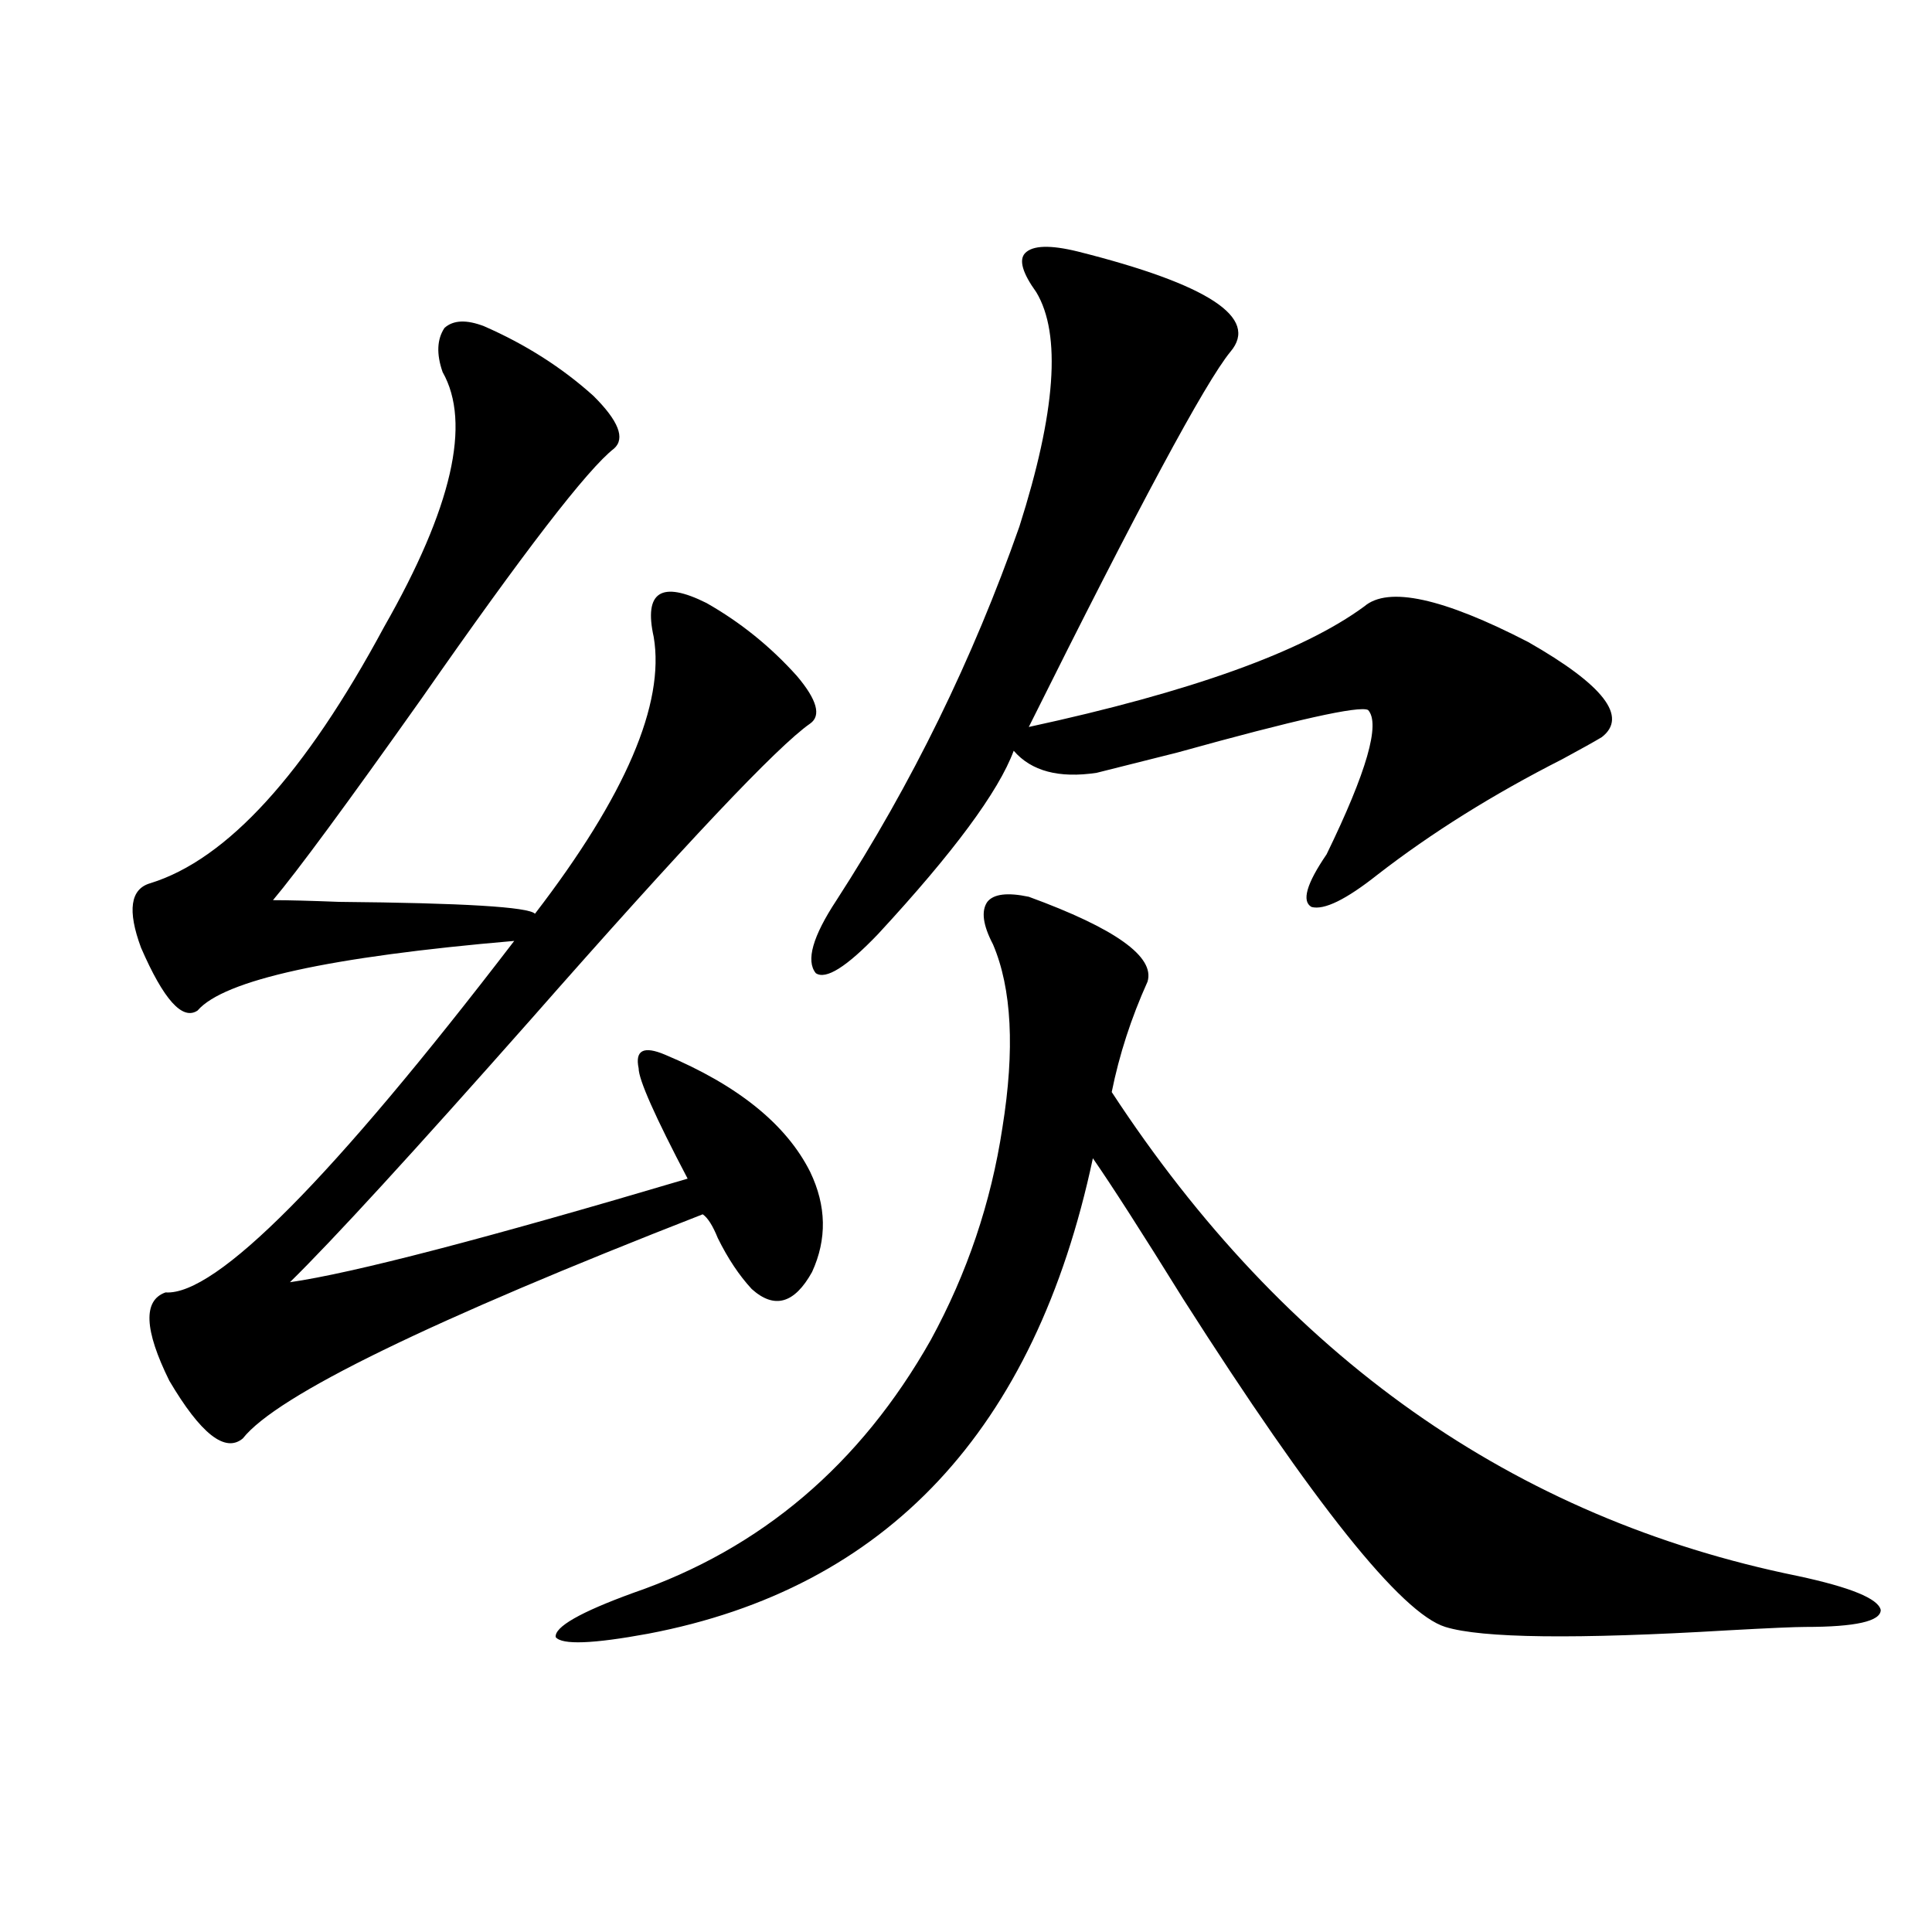 <?xml version="1.0" encoding="utf-8"?>
<!-- Generator: Adobe Illustrator 16.0.0, SVG Export Plug-In . SVG Version: 6.00 Build 0)  -->
<!DOCTYPE svg PUBLIC "-//W3C//DTD SVG 1.1//EN" "http://www.w3.org/Graphics/SVG/1.1/DTD/svg11.dtd">
<svg version="1.1" id="图层_1" xmlns="http://www.w3.org/2000/svg" xmlns:xlink="http://www.w3.org/1999/xlink" x="0px" y="0px"
	 width="1000px" height="1000px" viewBox="0 0 1000 1000" enable-background="new 0 0 1000 1000" xml:space="preserve">
<path d="M250.555,168.855c21.463,9.38,40.319,21.396,56.584,36.035c13.003,12.896,16.585,21.973,10.731,27.246
	c-13.658,10.547-46.828,53.613-99.51,129.199c-39.023,55.083-64.724,89.95-77.071,104.59c7.805,0,19.177,0.302,34.146,0.879
	c64.389,0.591,98.199,2.637,101.461,6.152c46.828-60.933,67.315-108.683,61.462-143.262c-2.606-11.714-1.631-19.034,2.927-21.973
	c4.543-2.925,12.683-1.456,24.39,4.395c17.561,9.97,33.17,22.563,46.828,37.793c10.396,12.305,12.683,20.517,6.829,24.609
	c-16.92,11.728-65.044,62.704-144.387,152.93c-61.142,69.146-102.771,114.56-124.875,136.23
	c32.515-4.683,101.126-22.55,205.849-53.613c-16.92-32.218-25.365-51.265-25.365-57.129c-1.951-9.366,2.592-11.714,13.658-7.031
	c37.713,15.82,62.758,36.035,75.12,60.645c8.445,17.578,8.78,34.868,0.976,51.855c-9.115,16.411-19.512,19.336-31.219,8.789
	c-6.509-7.031-12.362-15.82-17.561-26.367c-2.606-6.44-5.213-10.547-7.805-12.305c-141.14,55.083-220.482,93.755-238.043,116.016
	c-9.115,7.622-21.798-2.335-38.048-29.883c-13.018-26.367-13.658-41.597-1.951-45.703c26.006,1.758,86.172-58.887,180.483-181.934
	c-95.607,8.212-150.24,20.215-163.898,36.035c-7.805,5.273-17.561-5.562-29.268-32.52c-7.164-19.336-5.533-30.46,4.878-33.398
	c39.664-12.305,79.998-56.538,120.973-132.715c35.121-61.523,45.197-105.469,30.243-131.836c-3.262-9.366-2.927-16.987,0.976-22.852
	C234.61,165.642,241.439,165.34,250.555,168.855z M532.499,464.168c44.877,16.411,65.364,31.063,61.462,43.945
	c-8.46,18.759-14.634,37.793-18.536,57.129c89.754,137.109,208.12,220.605,355.113,250.488
	c27.316,5.851,41.615,11.714,42.926,17.578c0,5.851-13.018,8.789-39.023,8.789c-5.213,0-18.536,0.577-39.999,1.758
	c-78.702,4.683-127.481,4.093-146.338-1.758c-22.773-7.031-67.971-63.569-135.606-169.629
	c-21.463-34.565-37.072-58.887-46.828-72.949c-29.923,140.625-106.674,222.651-230.238,246.094
	c-28.627,5.273-44.557,5.851-47.804,1.758c-0.655-5.273,12.683-12.896,39.999-22.852c66.34-22.852,117.711-66.495,154.143-130.957
	c18.856-34.565,31.219-71.191,37.072-109.863c6.494-40.43,4.878-72.07-4.878-94.922c-5.213-9.956-6.188-17.276-2.927-21.973
	C514.283,462.712,521.433,461.833,532.499,464.168z M557.864,130.184c67.636,17.001,93.977,34.277,79.022,51.855
	c-13.018,15.82-47.804,80.571-104.388,194.238c83.9-18.155,141.78-38.96,173.654-62.402c12.348-10.547,40.64-4.395,84.876,18.457
	c39.023,22.274,51.706,38.672,38.048,49.219c-3.902,2.349-10.731,6.152-20.487,11.426c-35.776,18.169-67.65,38.095-95.607,59.766
	c-16.265,12.896-27.651,18.457-34.146,16.699c-5.213-2.925-2.606-12.003,7.805-27.246c20.808-42.765,27.957-67.676,21.463-74.707
	c-4.558-2.335-37.407,4.985-98.534,21.973c-23.414,5.864-37.407,9.38-41.95,10.547c-19.512,2.938-33.825-0.879-42.926-11.426
	c-7.805,21.094-31.219,52.734-70.242,94.922c-16.265,17.001-26.996,23.73-32.194,20.215c-5.213-6.44-1.631-19.034,10.731-37.793
	c39.023-60.343,70.563-124.805,94.632-193.359c18.856-59.175,21.783-99.604,8.78-121.289c-7.164-9.956-9.115-16.699-5.854-20.215
	C534.45,126.97,543.551,126.668,557.864,130.184z"/>
</svg>
